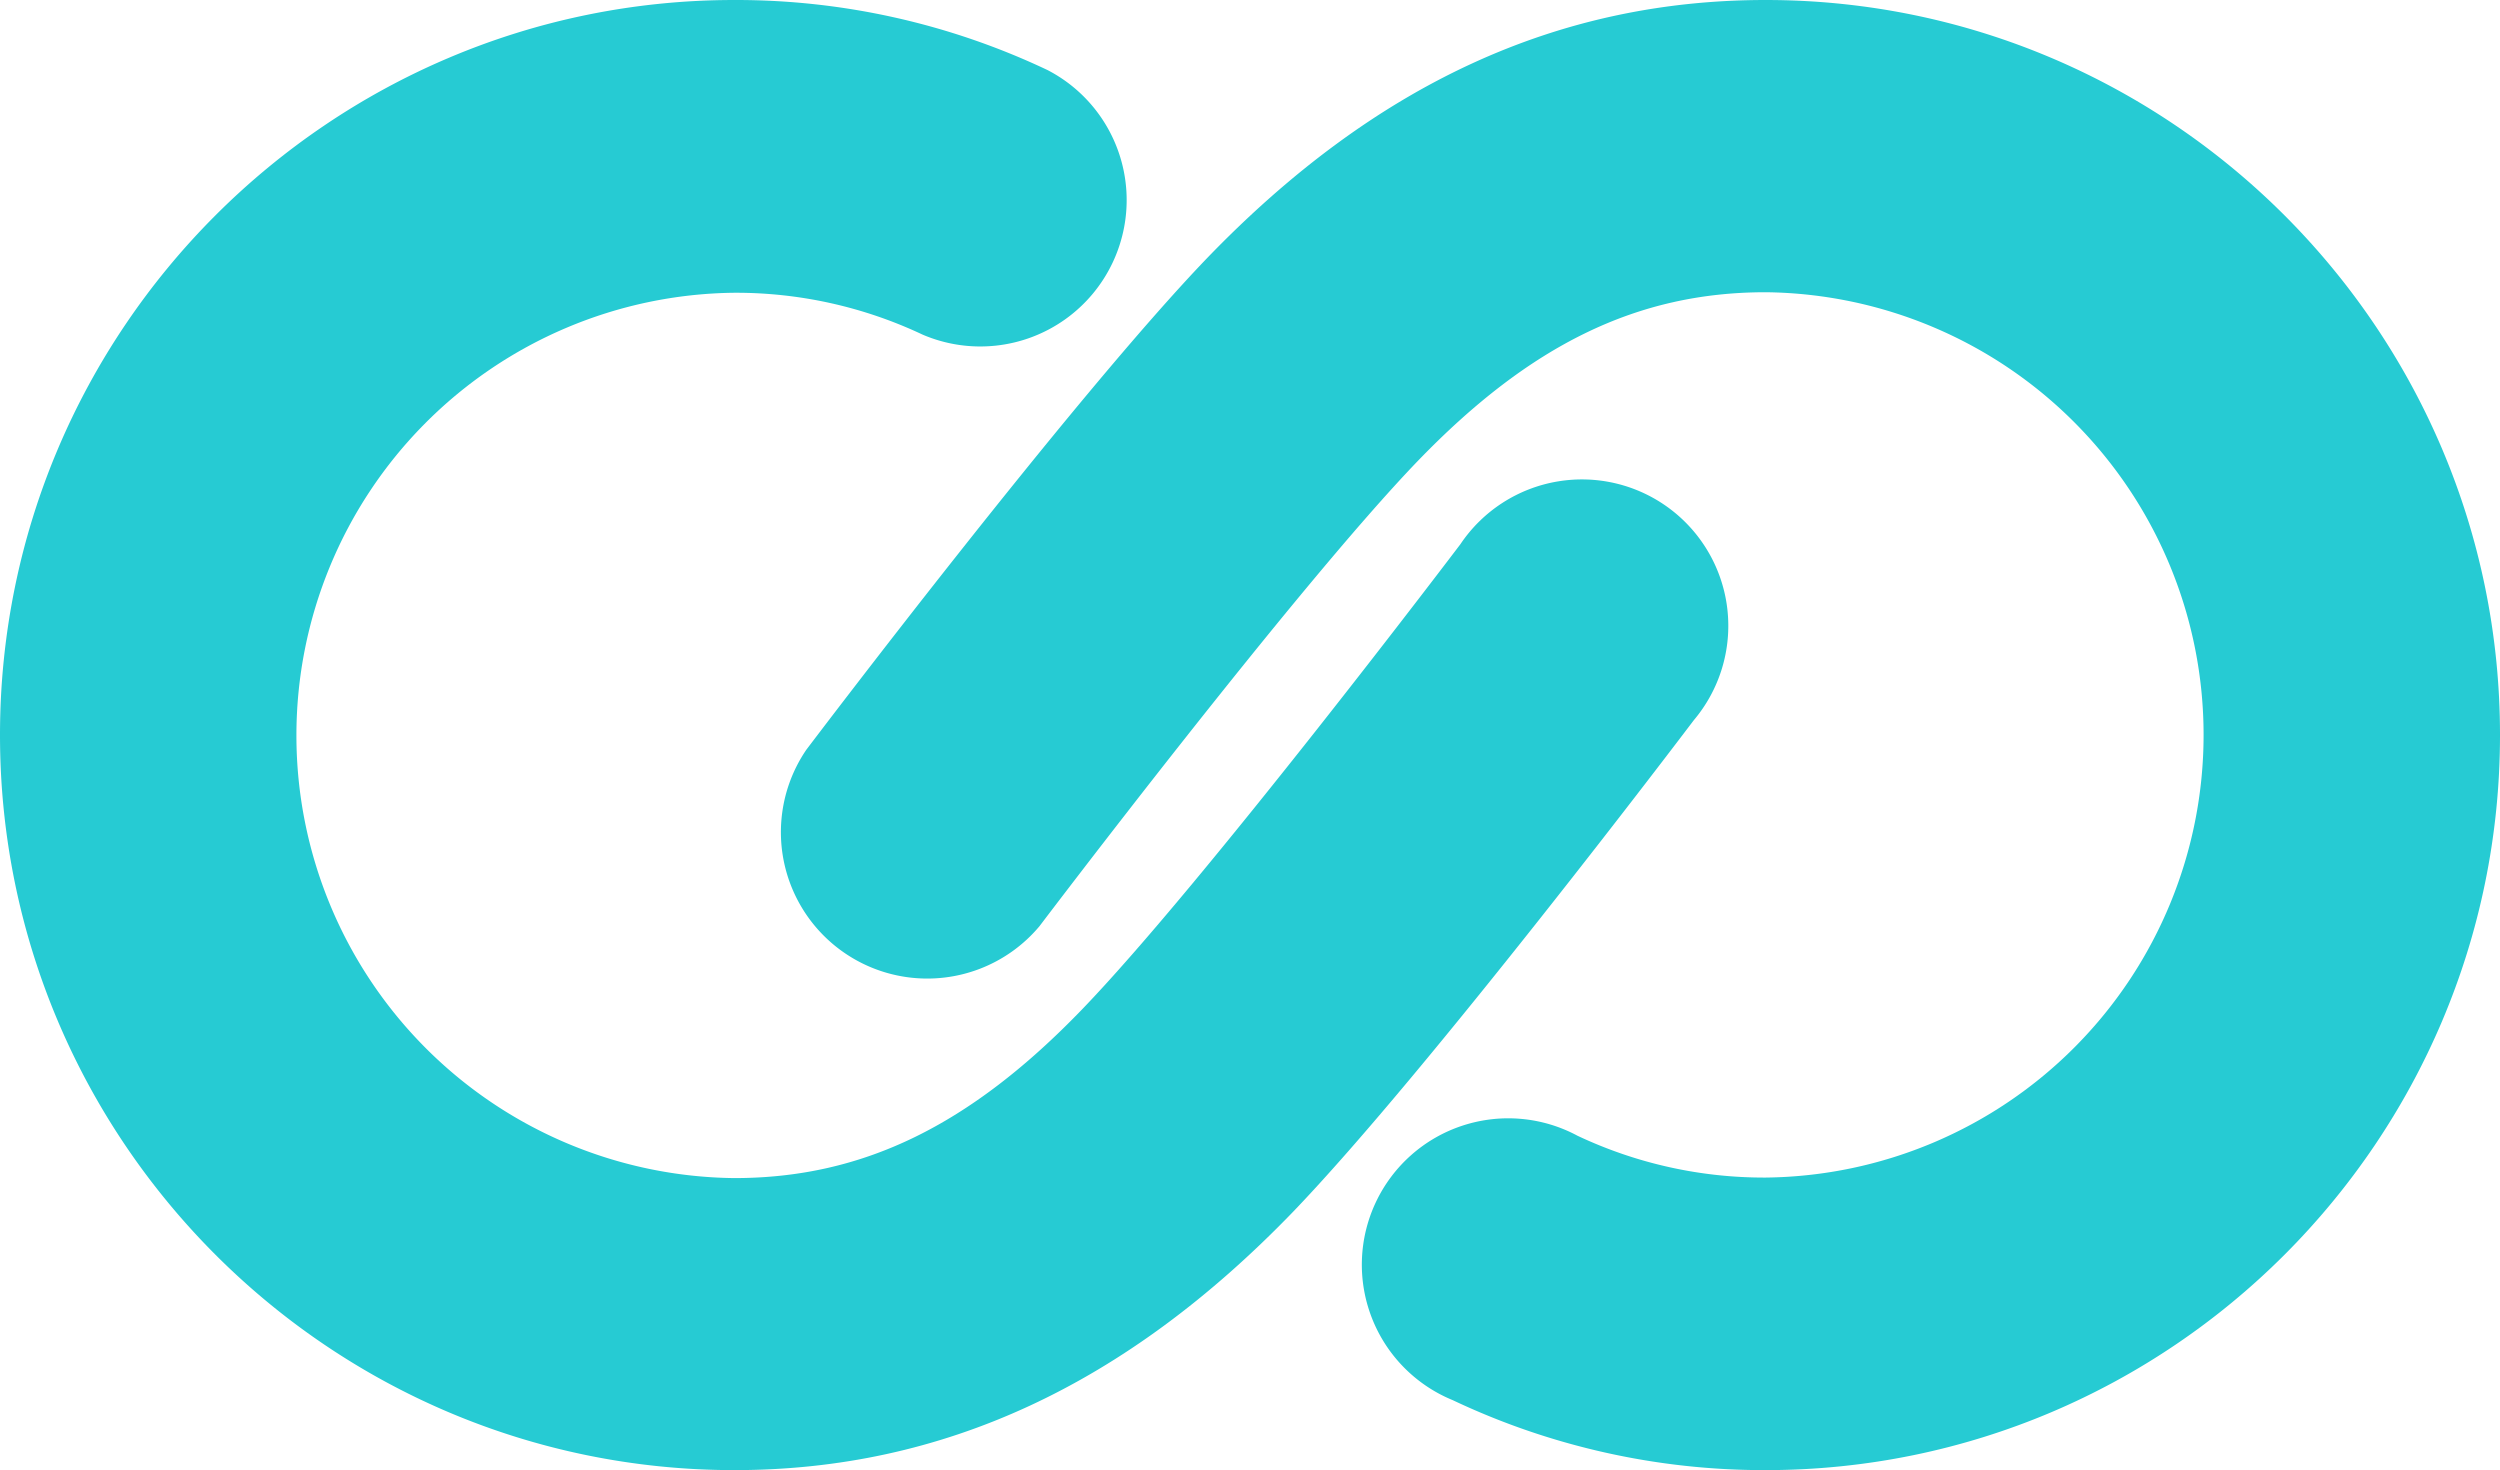 <?xml version="1.0" encoding="UTF-8"?> <svg xmlns="http://www.w3.org/2000/svg" viewBox="0 0 478.21 281.21"><title>quanteroo_symbol</title><path d="M140.47,281.21C63,281.21,0,218.13,0,140.6S63,0,140.47,0a139.08,139.08,0,0,1,59.88,13.39A28,28,0,0,1,176.46,64a83.6,83.6,0,0,0-36-8,84.68,84.68,0,0,0,0,169.35c24.53,0,45.07-10,66.58-32.33,23.35-24.26,71.82-88.28,72.31-88.92A28,28,0,1,1,324,137.76c-2.07,2.74-51,67.32-76.62,94C215.31,265,180.35,281.21,140.47,281.21Z" style="fill:#26cbd3"></path><path d="M337.75,281.21a139.19,139.19,0,0,1-59.88-13.39,28,28,0,1,1,23.88-50.57,83.64,83.64,0,0,0,36,8,84.68,84.68,0,0,0,0-169.35c-24.54,0-45.07,10-66.59,32.32-23.37,24.29-71.82,88.28-72.31,88.93a28,28,0,0,1-44.61-33.74c2.07-2.73,51-67.32,76.62-94C262.9,16.18,297.86,0,337.75,0,415.2,0,478.21,63.07,478.21,140.6S415.2,281.21,337.75,281.21Z" style="fill:#26cbd3"></path></svg> 